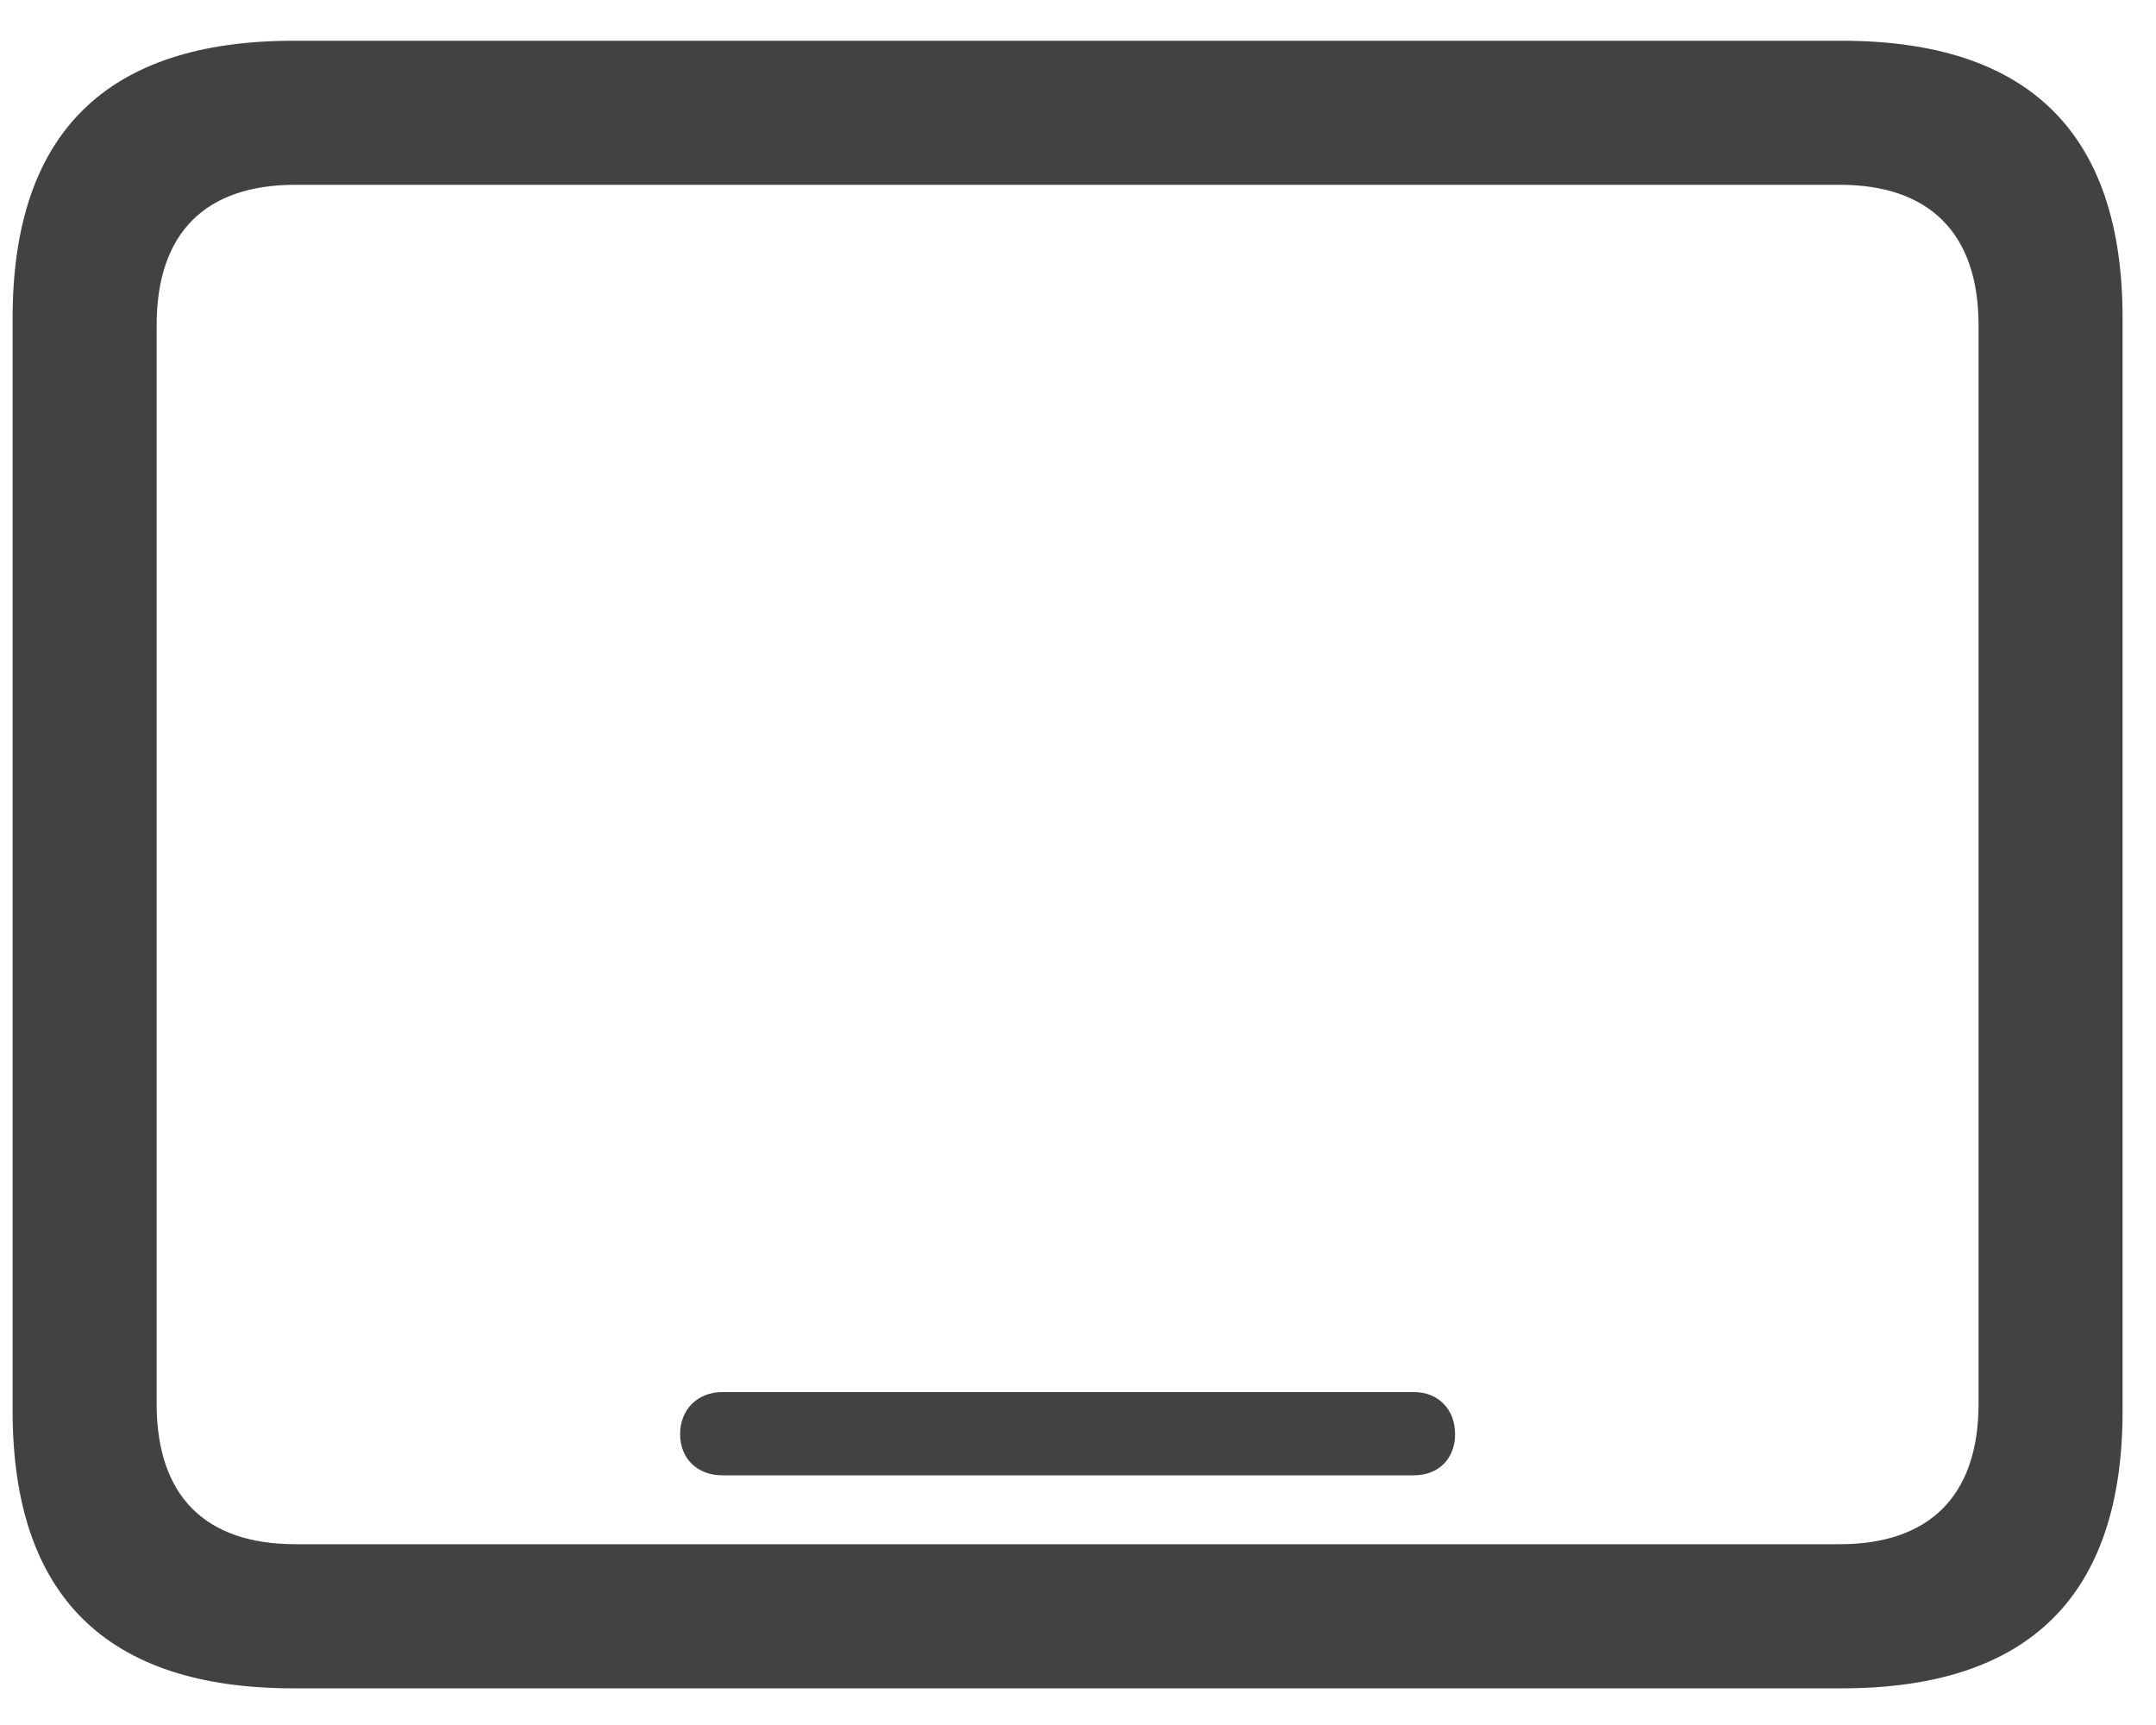 <?xml version="1.0" encoding="UTF-8"?>
<svg width="20px" height="16px" viewBox="0 0 20 16" version="1.1" xmlns="http://www.w3.org/2000/svg" xmlns:xlink="http://www.w3.org/1999/xlink">
    <title>iPadOS</title>
    <g id="Design-Spec" stroke="none" stroke-width="1" fill="none" fill-rule="evenodd">
        <g id="Supported-platforms" transform="translate(-265, -56)" fill="#424245" fill-rule="nonzero">
            <g id="iPadOS" transform="translate(265.117, 56.378)">
                <path d="M2.606,15.282 L16.967,15.282 C18.71,15.282 19.573,14.418 19.573,12.708 L19.573,2.573 C19.573,0.863 18.71,0 16.967,0 L2.606,0 C0.872,0 0,0.855 0,2.573 L0,12.708 C0,14.427 0.872,15.282 2.606,15.282 Z M2.623,13.945 C1.793,13.945 1.336,13.505 1.336,12.642 L1.336,2.64 C1.336,1.776 1.793,1.336 2.623,1.336 L16.95,1.336 C17.772,1.336 18.237,1.776 18.237,2.64 L18.237,12.642 C18.237,13.505 17.772,13.945 16.95,13.945 L2.623,13.945 Z M6.583,13.306 L12.999,13.306 C13.223,13.306 13.381,13.157 13.381,12.924 C13.381,12.692 13.223,12.534 12.999,12.534 L6.583,12.534 C6.358,12.534 6.192,12.692 6.192,12.924 C6.192,13.157 6.358,13.306 6.583,13.306 Z" id="Shape"></path>
            </g>
        </g>
    </g>
</svg>